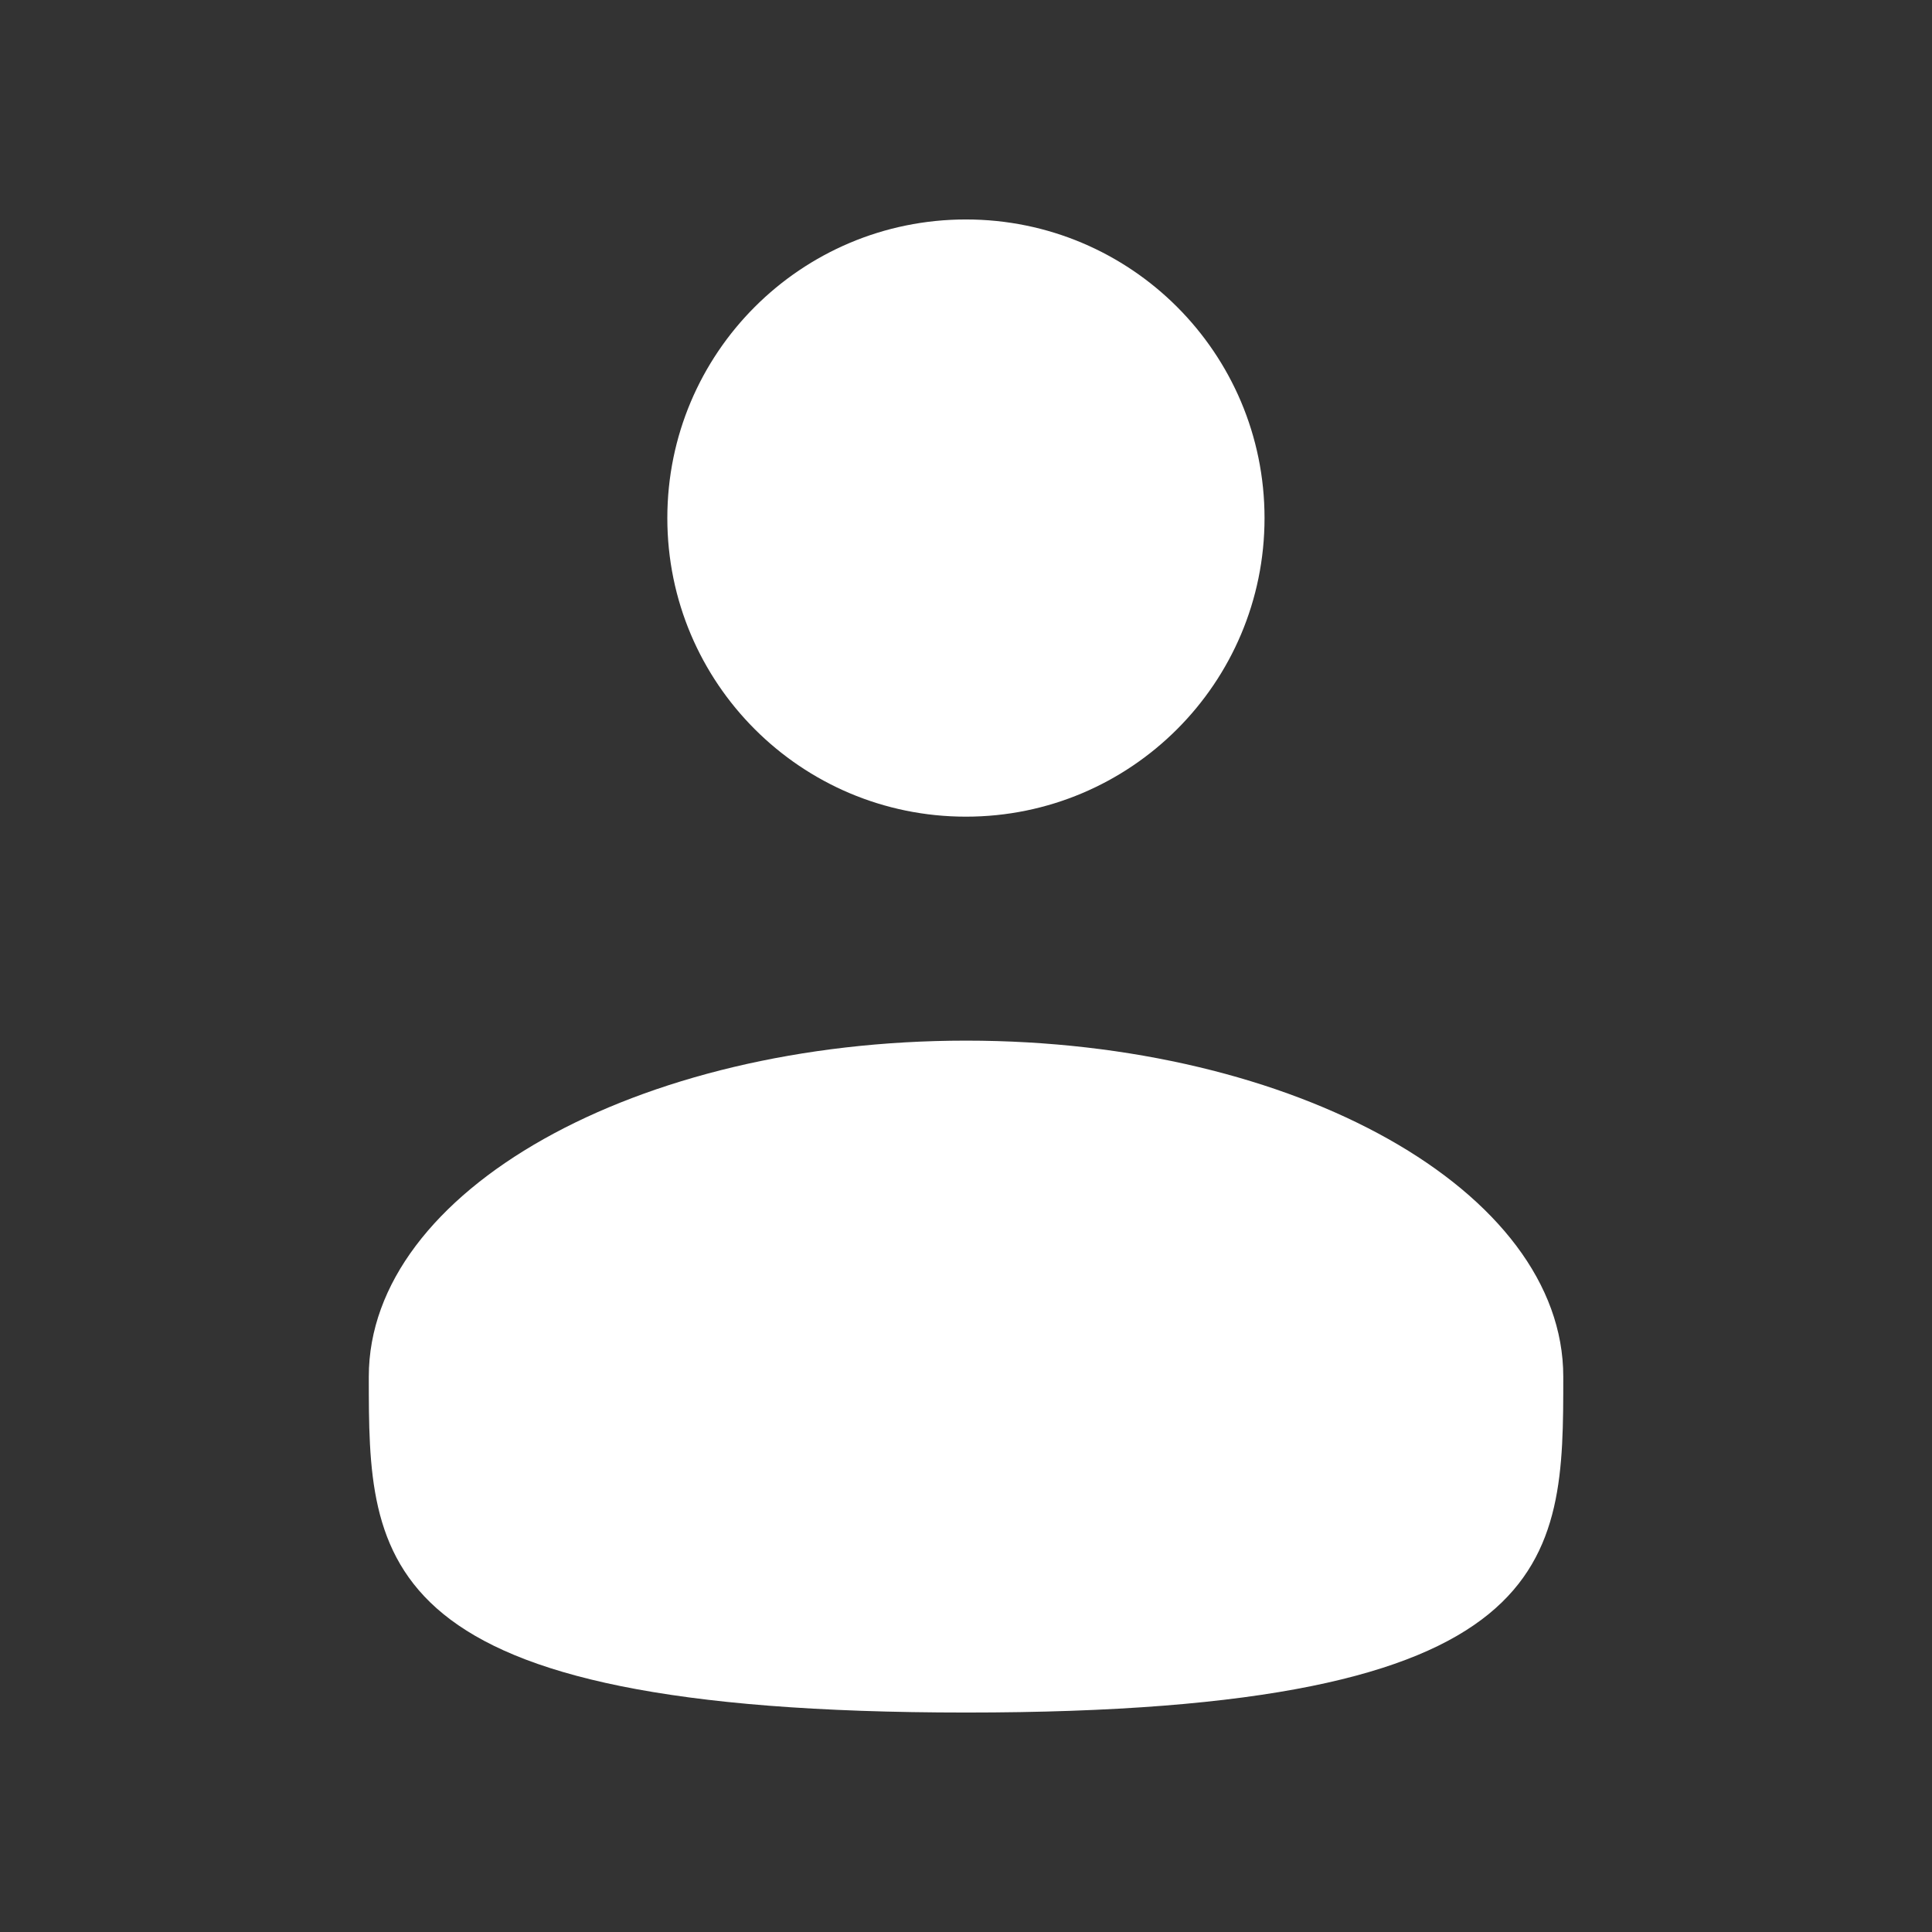 <svg width="27" height="27" viewBox="0 0 27 27" fill="none" xmlns="http://www.w3.org/2000/svg">
<rect x="0" y="0" width="27" height="27" fill="#333333" stroke="none"/>
<path d="M13.499 11.413C15.804 11.413 17.672 9.545 17.672 7.24C17.672 4.935 15.804 3.067 13.499 3.067C11.194 3.067 9.326 4.935 9.326 7.24C9.326 9.545 11.194 11.413 13.499 11.413Z" fill="white"/>
<path d="M21.847 19.238C21.847 21.83 21.847 23.933 13.501 23.933C5.154 23.933 5.154 21.83 5.154 19.238C5.154 16.645 8.891 14.543 13.501 14.543C18.11 14.543 21.847 16.645 21.847 19.238Z" fill="white"/>
</svg>

